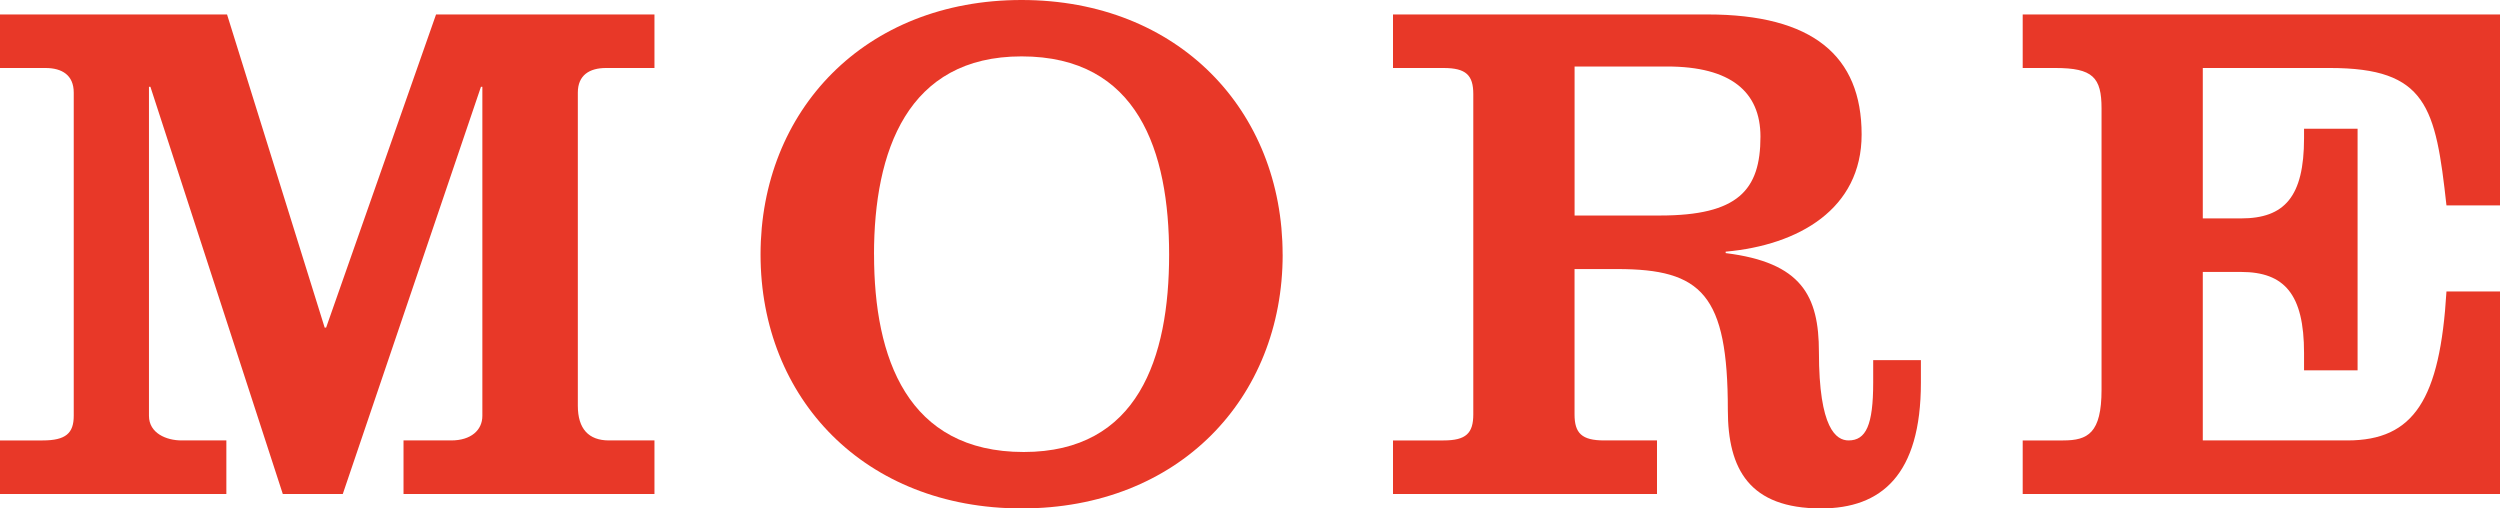 <?xml version="1.0" encoding="UTF-8"?><svg id="b" xmlns="http://www.w3.org/2000/svg" viewBox="0 0 55.332 11.253"><defs><style>.d{fill:#e83828;}</style></defs><g id="c"><path class="d" d="M3.297,9.204c0,.384.385.544.721.544h.992v1.185H0v-1.185h.944c.512,0,.688-.16.688-.544V2.049c0-.384-.257-.544-.625-.544H0V.32h5.025l2.161,6.931h.032L9.651.32h4.834v1.185h-1.072c-.368,0-.624.16-.624.544v6.931c0,.512.24.768.688.768h1.008v1.185h-5.554v-1.185h1.057c.432,0,.688-.224.688-.544V1.921h-.031l-3.058,9.012h-1.328L3.329,1.921h-.032v7.283Z"/><path class="d" d="M28.389,5.634c0,3.186-2.305,5.619-5.778,5.619s-5.778-2.433-5.778-5.619S19.137,0,22.61,0s5.778,2.449,5.778,5.634ZM19.345,5.634c0,2.289.736,4.37,3.313,4.37,2.529,0,3.218-2.081,3.218-4.37s-.688-4.386-3.266-4.386c-2.529,0-3.266,2.097-3.266,4.386Z"/><path class="d" d="M30.831,10.933v-1.185h1.12c.497,0,.657-.16.657-.576V2.081c0-.416-.16-.576-.657-.576h-1.12V.32h6.963c2.321,0,3.409.913,3.409,2.657,0,1.648-1.393,2.449-3.009,2.593v.032c1.681.208,2.064.944,2.064,2.193,0,1.697.385,1.953.656,1.953.385,0,.545-.336.545-1.28v-.497h1.056v.497c0,2.049-.88,2.785-2.209,2.785-1.584,0-2.064-.865-2.064-2.177,0-2.561-.576-3.121-2.449-3.121h-.944v3.217c0,.416.16.576.656.576h1.169v1.185h-5.843ZM34.849,4.77h1.889c1.729,0,2.226-.56,2.226-1.745,0-.992-.656-1.553-2.065-1.553h-2.049v3.297Z"/><path class="d" d="M44.768,10.933v-1.185h.896c.545,0,.849-.16.849-1.121V2.401c0-.688-.192-.896-1.024-.896h-.721V.32h10.564v4.226h-1.185c-.24-2.177-.432-3.041-2.577-3.041h-2.816v3.329h.848c.961,0,1.393-.48,1.393-1.776v-.208h1.185v5.346h-1.185v-.384c0-1.297-.432-1.793-1.393-1.793h-.848v3.729h3.201c1.473,0,2.049-.912,2.192-3.297h1.185v4.482h-10.564Z"/></g></svg>